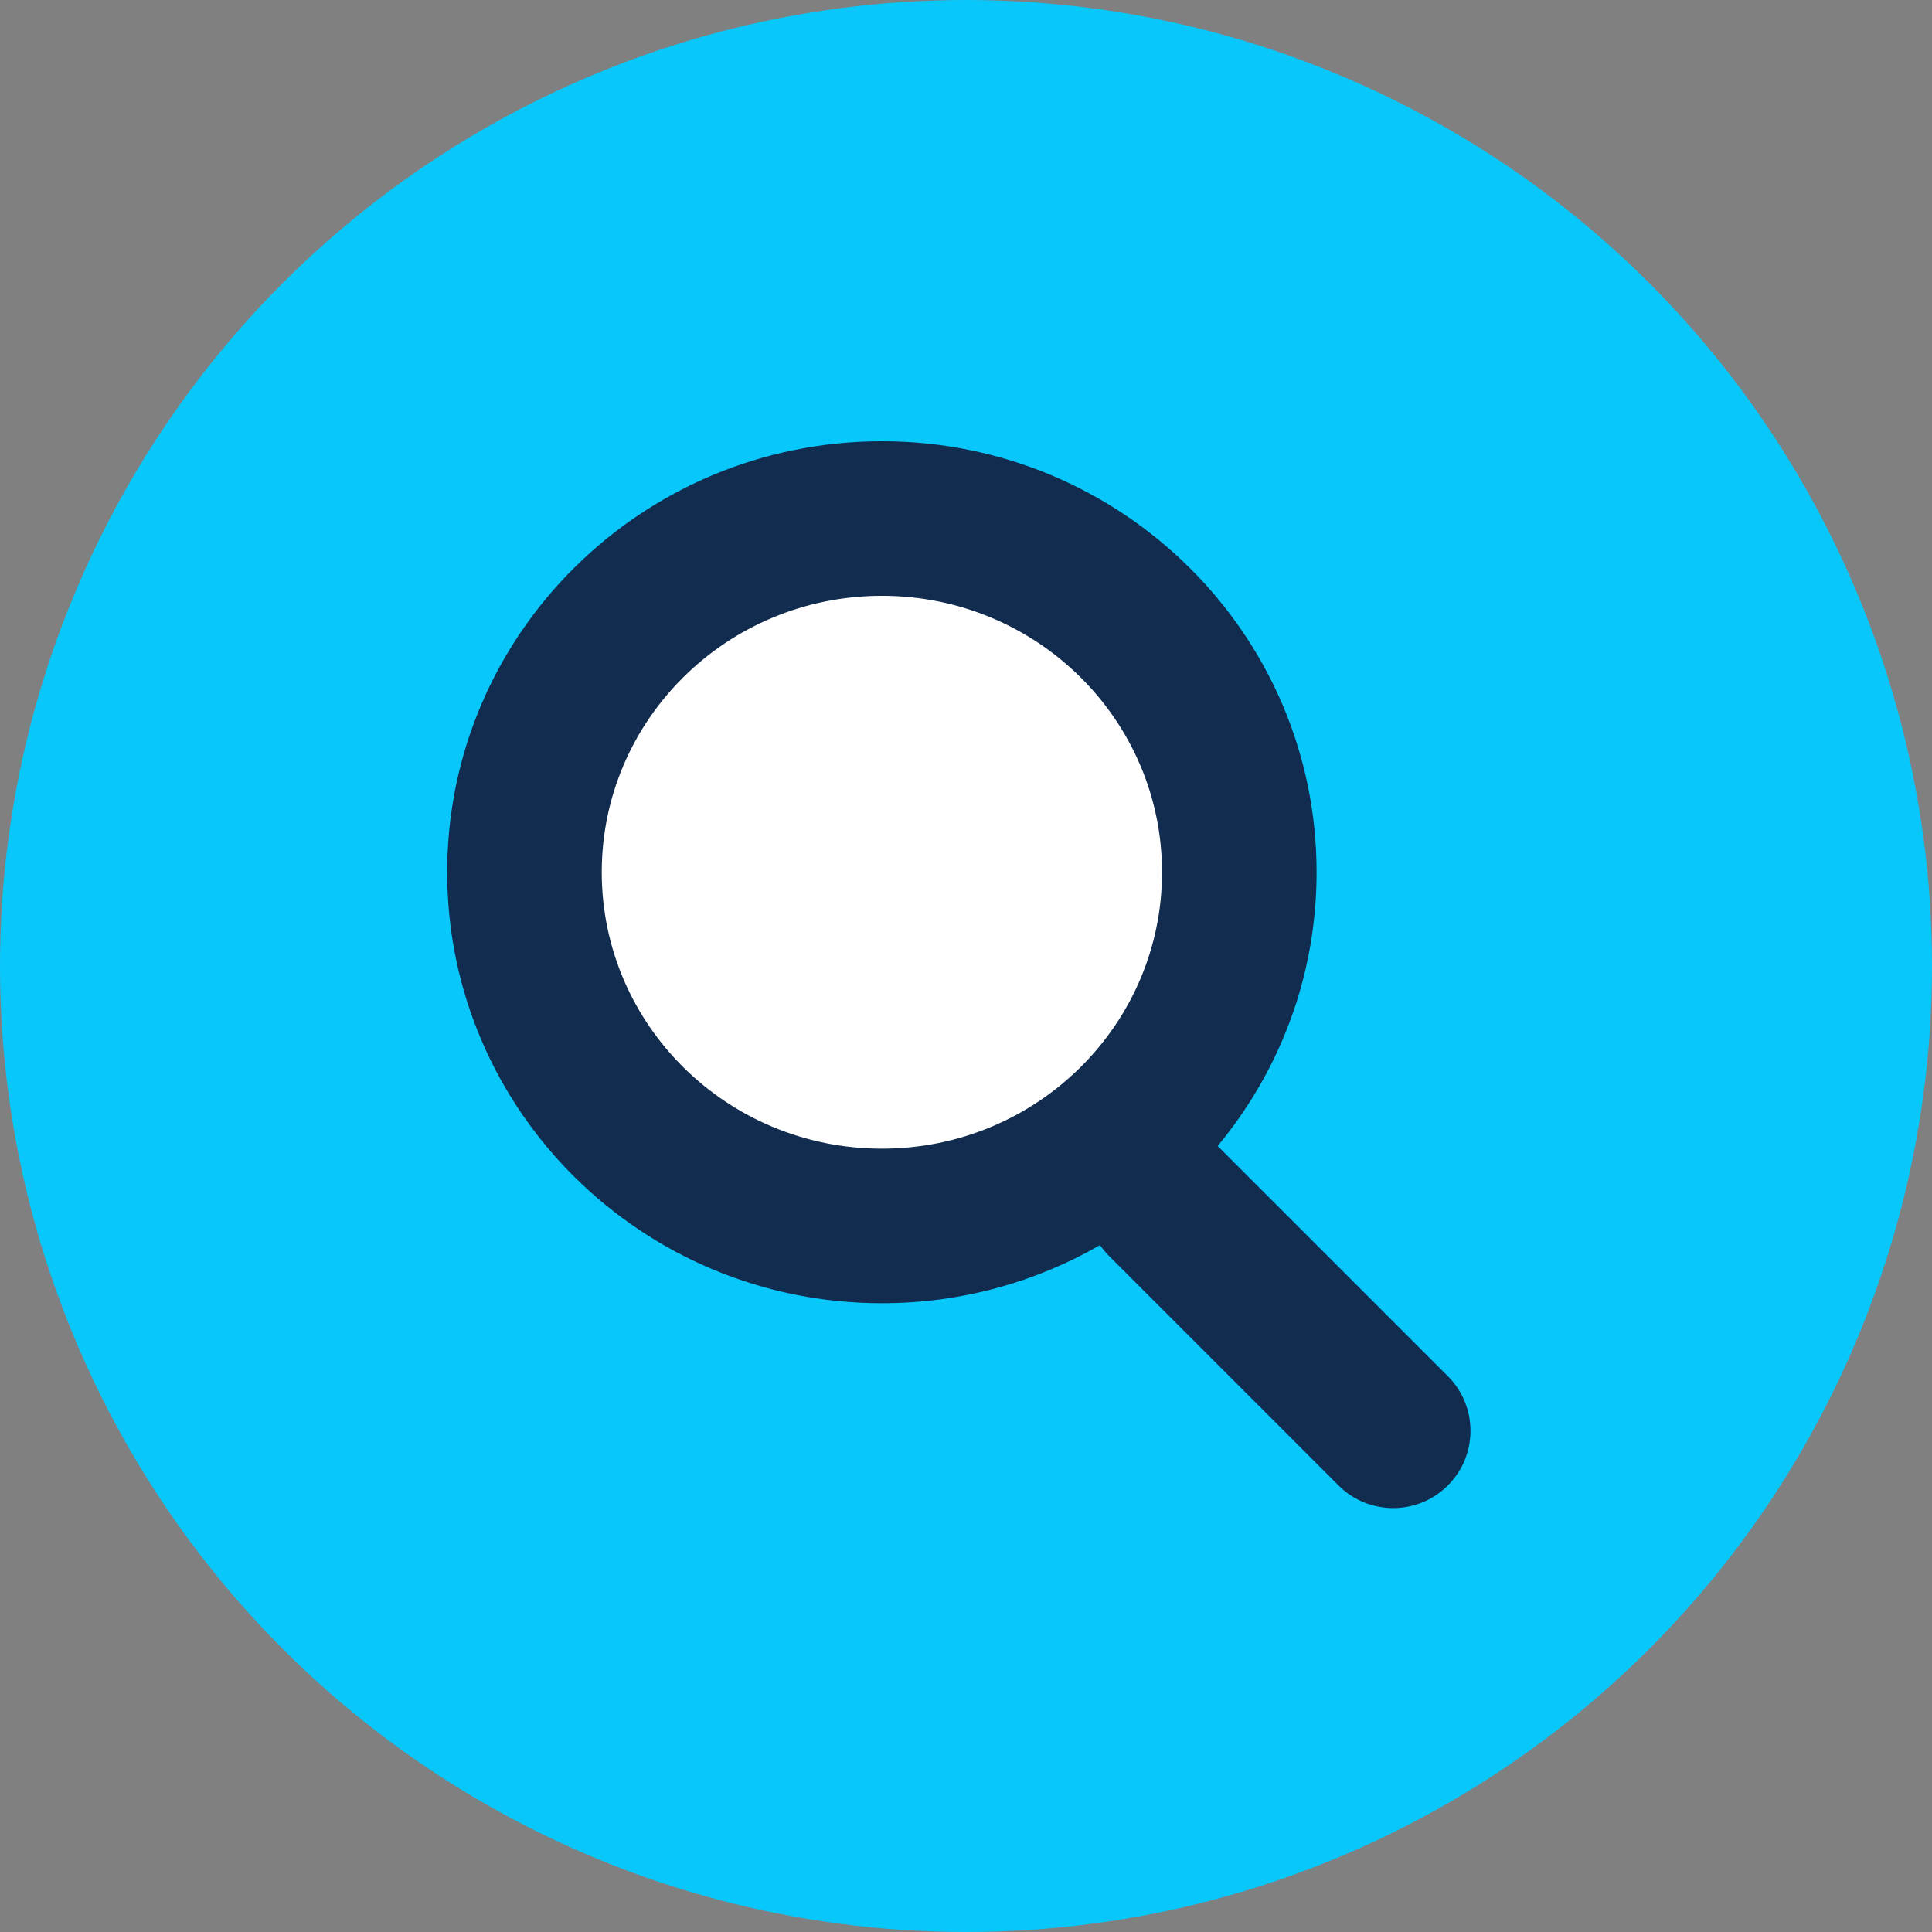 <?xml version="1.0" encoding="UTF-8"?>
<svg width="67px" height="67px" viewBox="0 0 67 67" version="1.1" xmlns="http://www.w3.org/2000/svg" xmlns:xlink="http://www.w3.org/1999/xlink">
    <rect x="0" y="0" width="67" height="67" fill="#808080" stroke="none"/>
    <!-- Generator: sketchtool 51.2 (57519) - http://www.bohemiancoding.com/sketch -->
    <title>D3D4390F-69F4-42B6-B03D-1646C31111A9</title>
    <desc>Created with sketchtool.</desc>
    <defs></defs>
    <g id="Page-1" stroke="none" stroke-width="1" fill="none" fill-rule="evenodd">
        <g id="Getting-Started-with-Knowledge-Management-2" transform="translate(-175, -3172)">
            <g id="Capture" transform="translate(175, 3172)">
                <circle id="Oval" fill="#08C7FB" cx="33.5" cy="33.5" r="33.5"></circle>
                <path d="M42.227,39.742 C44.371,37.162 45.658,33.855 45.658,30.248 C45.658,21.988 38.903,15.302 30.583,15.302 C22.264,15.302 15.508,21.988 15.508,30.248 C15.508,38.509 22.264,45.195 30.583,45.195 C33.339,45.195 35.923,44.461 38.147,43.18 C38.238,43.312 38.343,43.438 38.46,43.555 L46.419,51.514 C47.466,52.561 49.163,52.561 50.21,51.514 C51.256,50.468 51.256,48.771 50.21,47.724 L42.25,39.765 C42.243,39.758 42.235,39.75 42.227,39.742 L42.227,39.742 Z" id="Combined-Shape" fill="#112C4E"></path>
                <path d="M30.583,39.835 C35.955,39.835 40.298,35.537 40.298,30.248 C40.298,24.96 35.955,20.662 30.583,20.662 C25.212,20.662 20.868,24.96 20.868,30.248 C20.868,35.537 25.212,39.835 30.583,39.835 Z" id="Path" fill="#FFFFFF"></path>
            </g>
        </g>
    </g>
</svg>
